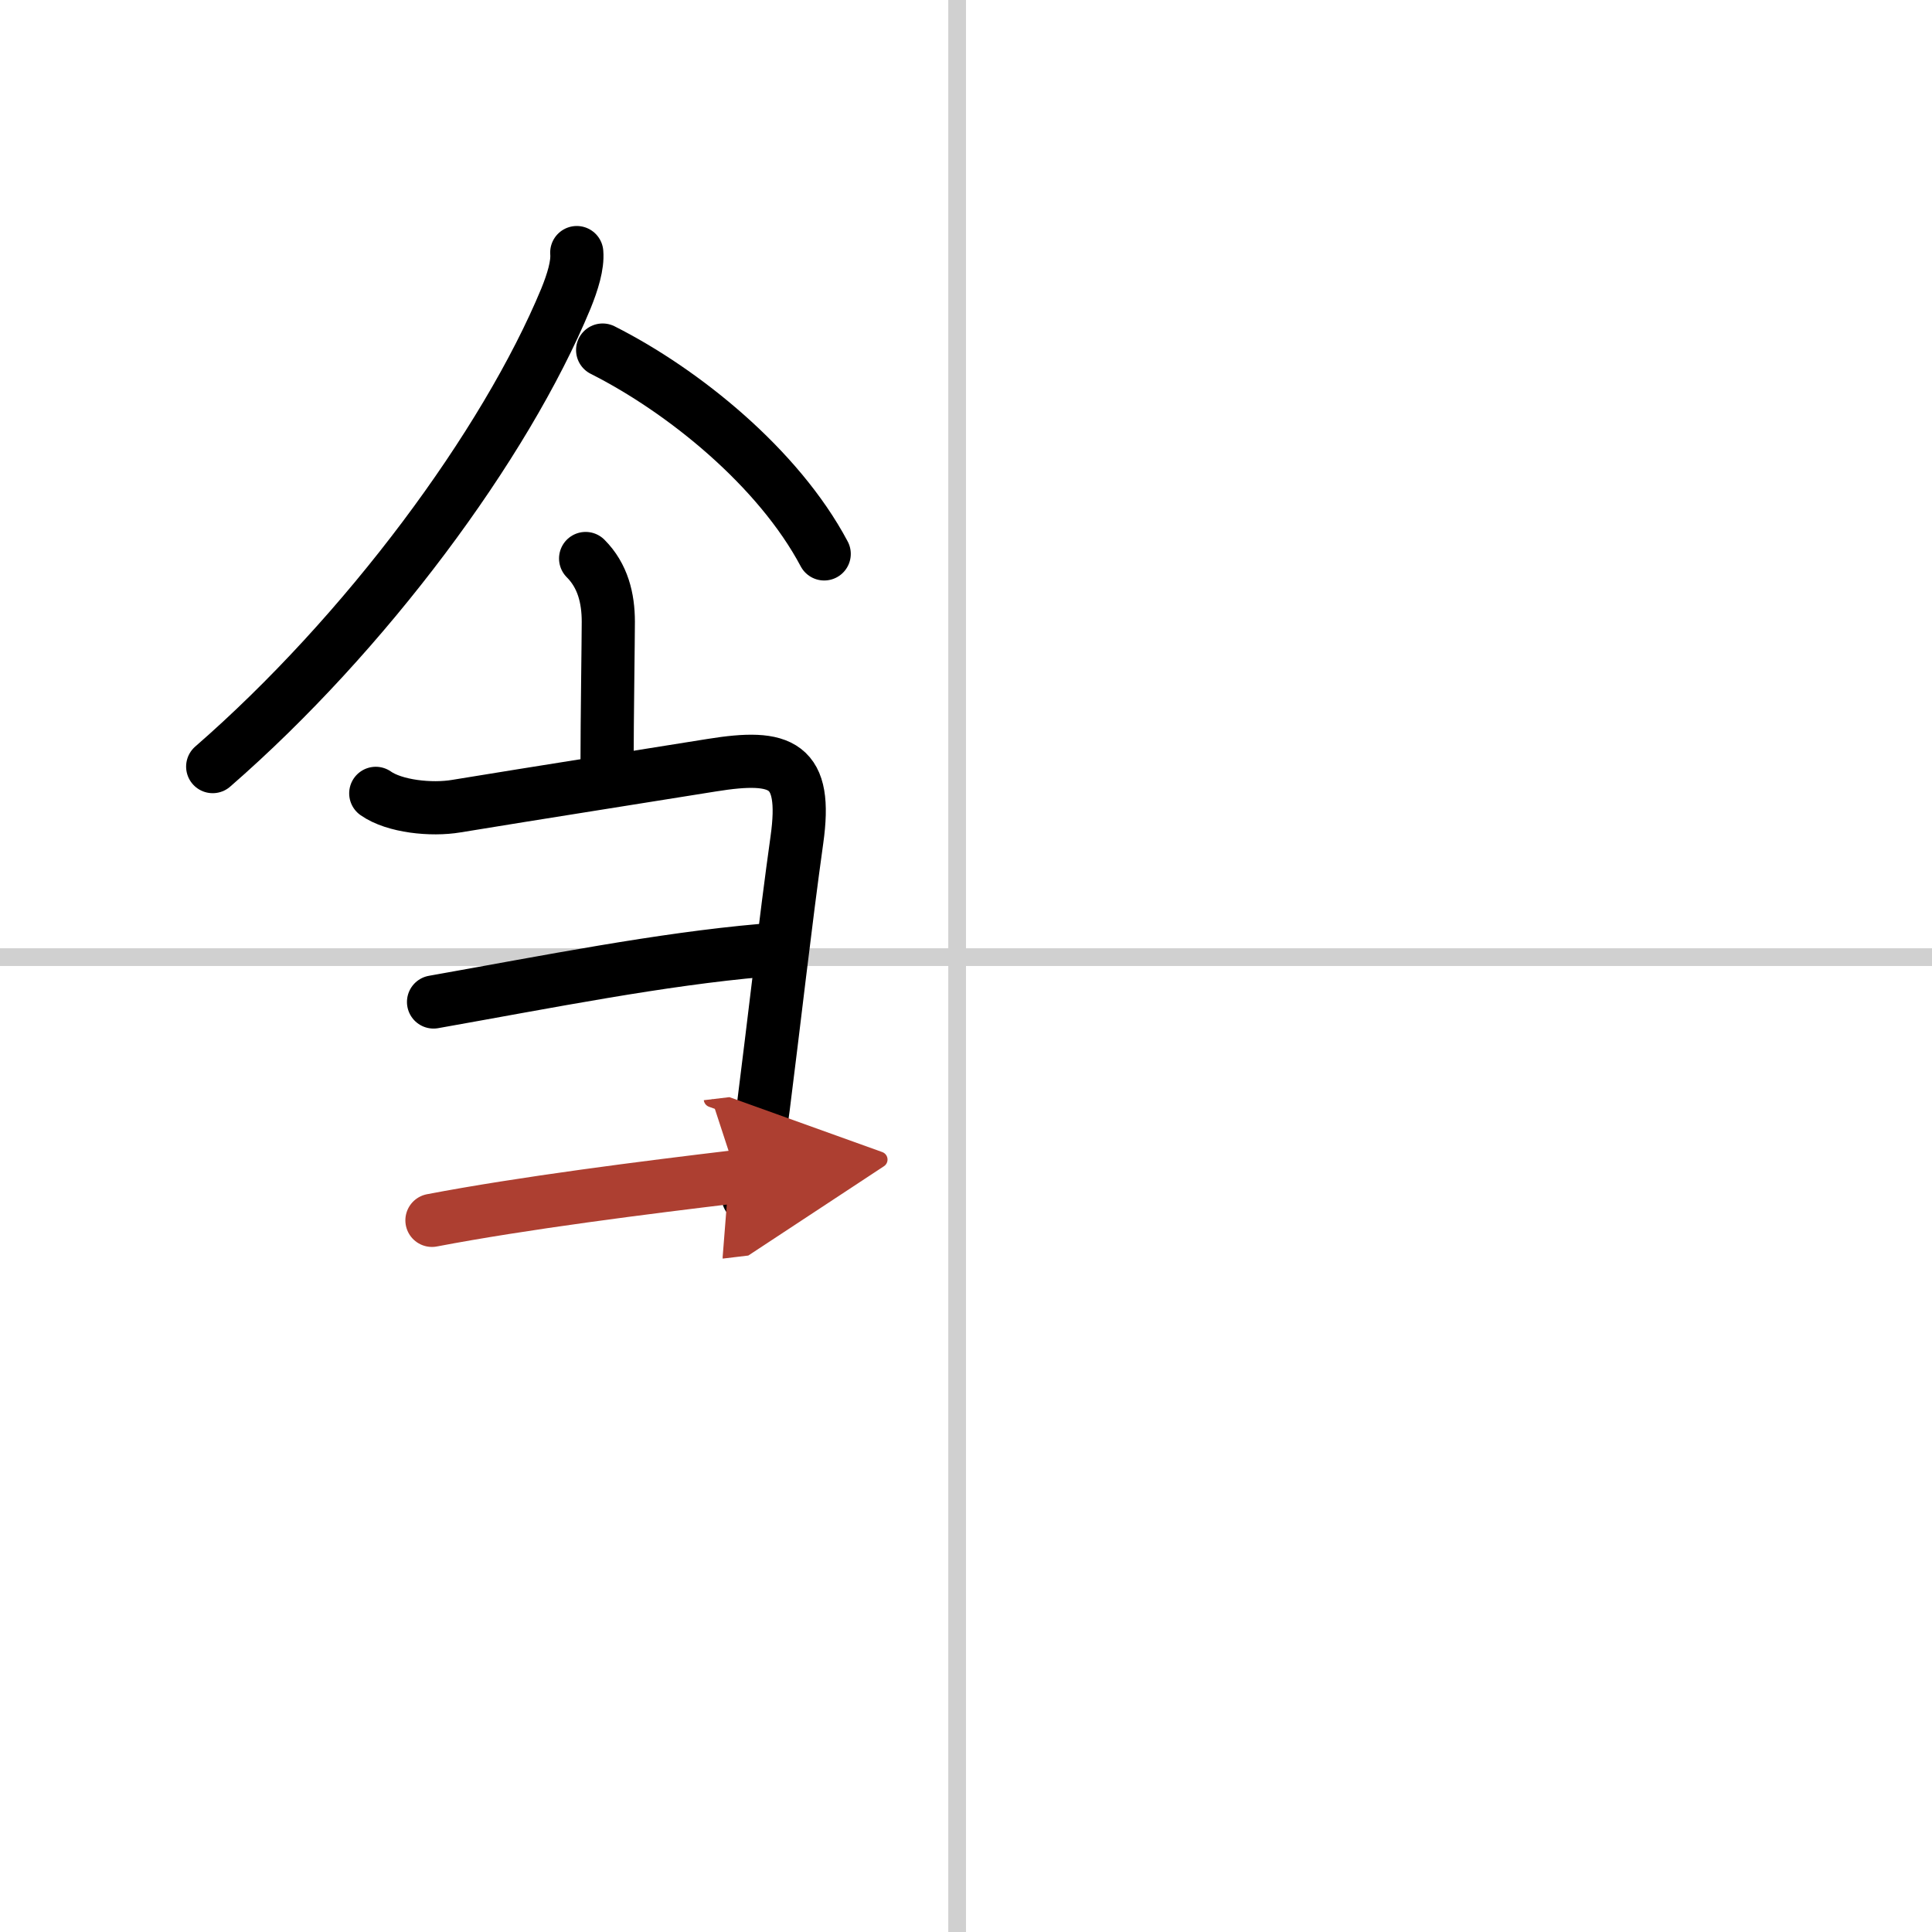 <svg width="400" height="400" viewBox="0 0 109 109" xmlns="http://www.w3.org/2000/svg"><defs><marker id="a" markerWidth="4" orient="auto" refX="1" refY="5" viewBox="0 0 10 10"><polyline points="0 0 10 5 0 10 1 5" fill="#ad3f31" stroke="#ad3f31"/></marker></defs><g fill="none" stroke="#000" stroke-linecap="round" stroke-linejoin="round" stroke-width="3"><rect width="100%" height="100%" fill="#fff" stroke="#fff"/><line x1="54" x2="54" y2="109" stroke="#d0d0d0" stroke-width="1"/><line x2="109" y1="54" y2="54" stroke="#d0d0d0" stroke-width="1"/><path d="M32.54,14.25c0.06,0.71-0.23,1.65-0.61,2.59C28.5,25.12,20.62,35.75,12,43.25"/><path d="m34 19.75c4.56 2.3 9.92 6.64 12.5 11.5"/><path d="m33.04 31.51c0.97 0.97 1.28 2.24 1.28 3.57 0 0.93-0.07 5.62-0.07 7.92"/><path d="m21.2 44.76c1.05 0.74 3.13 0.96 4.55 0.72 4.44-0.73 11.01-1.76 14.41-2.31 3.97-0.64 5.4-0.06 4.8 4.21-0.65 4.64-1.31 10.48-1.9 15.12-0.36 2.82-0.85 4.82-0.85 5.02"/><path d="m24.46 56.53c6.54-1.16 12.79-2.41 18.53-2.91"/><path d="m24.37 68.85c5.13-0.98 12.01-1.85 17.21-2.47" marker-end="url(#a)" stroke="#ad3f31"/></g></svg>

